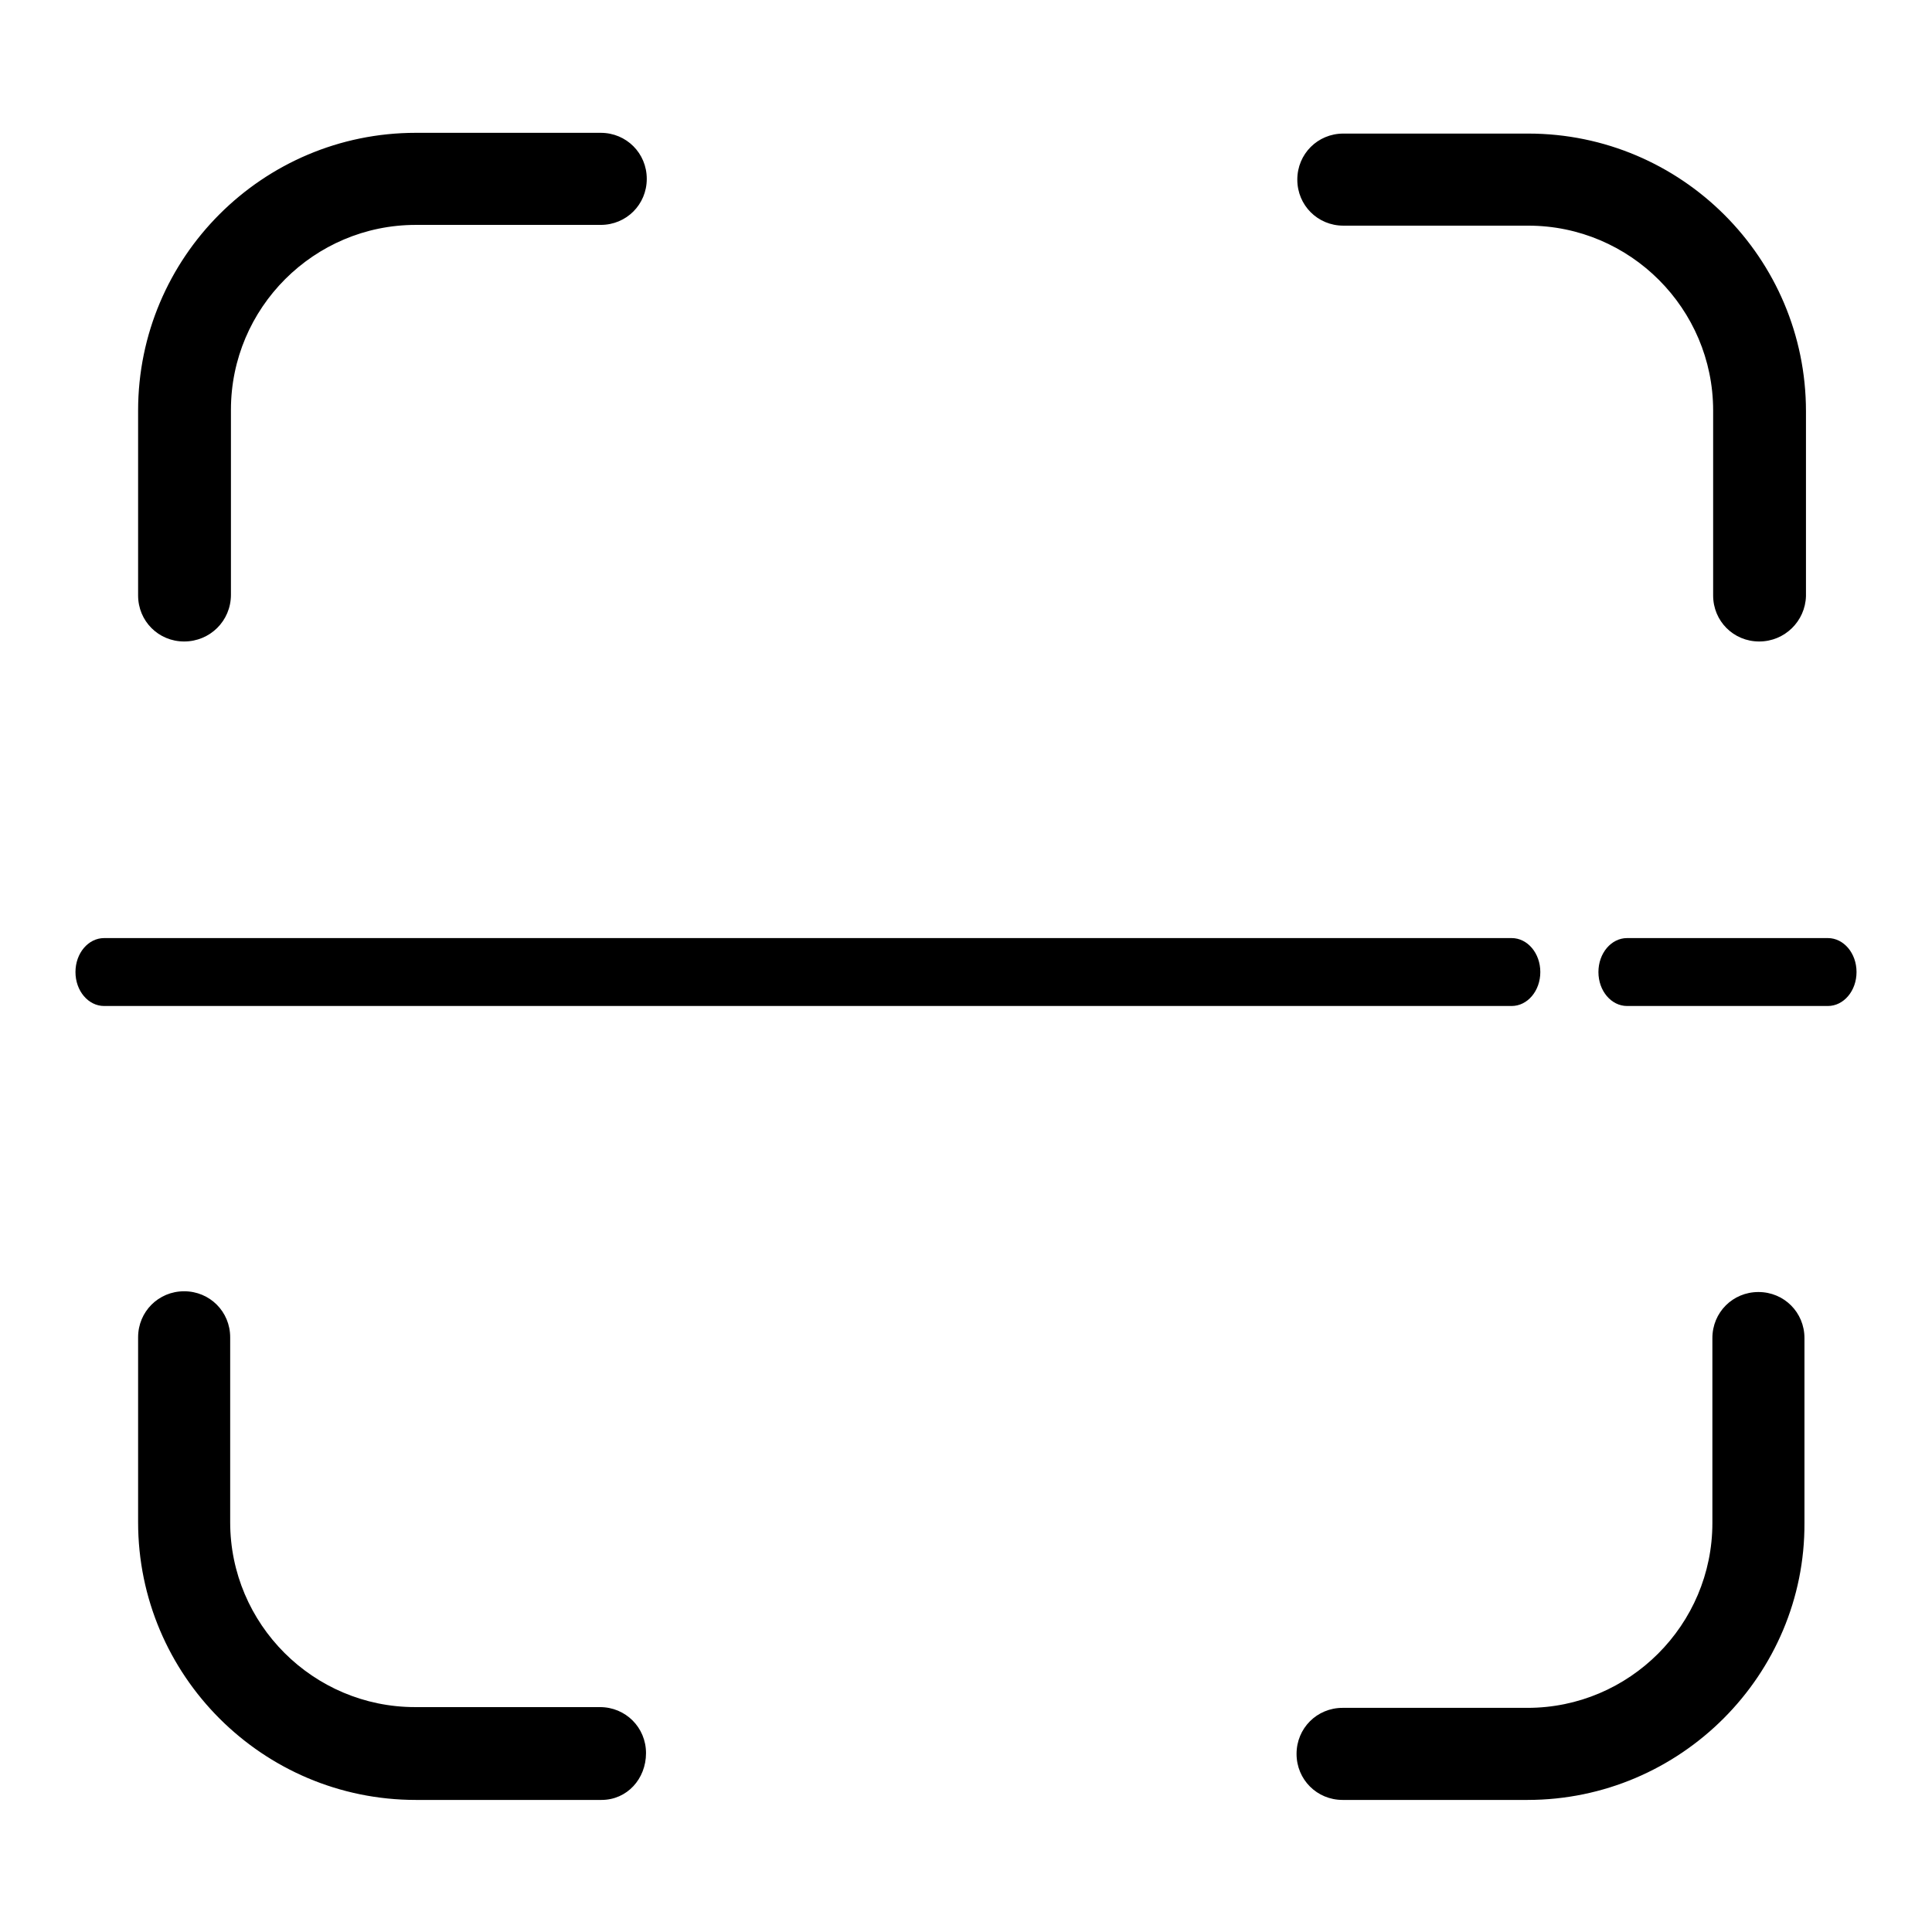 <?xml version="1.0" encoding="utf-8"?>
<!-- Svg Vector Icons : http://www.onlinewebfonts.com/icon -->
<!DOCTYPE svg PUBLIC "-//W3C//DTD SVG 1.1//EN" "http://www.w3.org/Graphics/SVG/1.1/DTD/svg11.dtd">
<svg version="1.1" xmlns="http://www.w3.org/2000/svg" xmlns:xlink="http://www.w3.org/1999/xlink" x="0px" y="0px" viewBox="0 0 256 256" enable-background="new 0 0 256 256" xml:space="preserve">
<g> <path fill="#000000" d="M79.7,238.5H55.1c-20.3,0-36.8-16.5-36.8-36.8v-24.5c0-3.4,2.7-6.1,6.1-6.1c3.4,0,6.1,2.7,6.1,6.1v24.5 c0,13.5,11,24.5,24.5,24.5h24.5c3.4,0,6.1,2.7,6.1,6.1S83.1,238.5,79.7,238.5L79.7,238.5z M202.4,238.5h-24.5 c-3.4,0-6.1-2.7-6.1-6.1s2.7-6.1,6.1-6.1h24.5c13.5,0,24.5-11,24.5-24.5v-24.5c0-3.4,2.7-6.1,6.1-6.1c3.4,0,6.1,2.7,6.1,6.1v24.5 C239.2,221.9,222.7,238.5,202.4,238.5L202.4,238.5z M233.1,85c-3.4,0-6.1-2.7-6.1-6.1V54.4c0-13.5-11-24.5-24.5-24.5h-24.5 c-3.4,0-6.1-2.7-6.1-6.1c0-3.4,2.7-6.1,6.1-6.1h24.5c20.3,0,36.8,16.5,36.8,36.8v24.5C239.2,82.3,236.5,85,233.1,85L233.1,85z  M24.4,85c-3.4,0-6.1-2.7-6.1-6.1V54.4c0-20.3,16.5-36.8,36.8-36.8h24.5c3.4,0,6.1,2.7,6.1,6.1c0,3.4-2.7,6.1-6.1,6.1H55.1 c-13.5,0-24.5,11-24.5,24.5v24.5C30.6,82.3,27.8,85,24.4,85L24.4,85z M200.3,133.3H13.8c-2.1,0-3.8-2-3.8-4.5 c0-2.5,1.7-4.5,3.8-4.5h186.5c2.1,0,3.8,2,3.8,4.5C204.1,131.3,202.4,133.3,200.3,133.3L200.3,133.3z M242.2,133.3h-26.6 c-2.1,0-3.8-2-3.8-4.5c0-2.5,1.7-4.5,3.8-4.5h26.6c2.1,0,3.8,2,3.8,4.5C246,131.3,244.3,133.3,242.2,133.3L242.2,133.3z"/></g>
</svg>